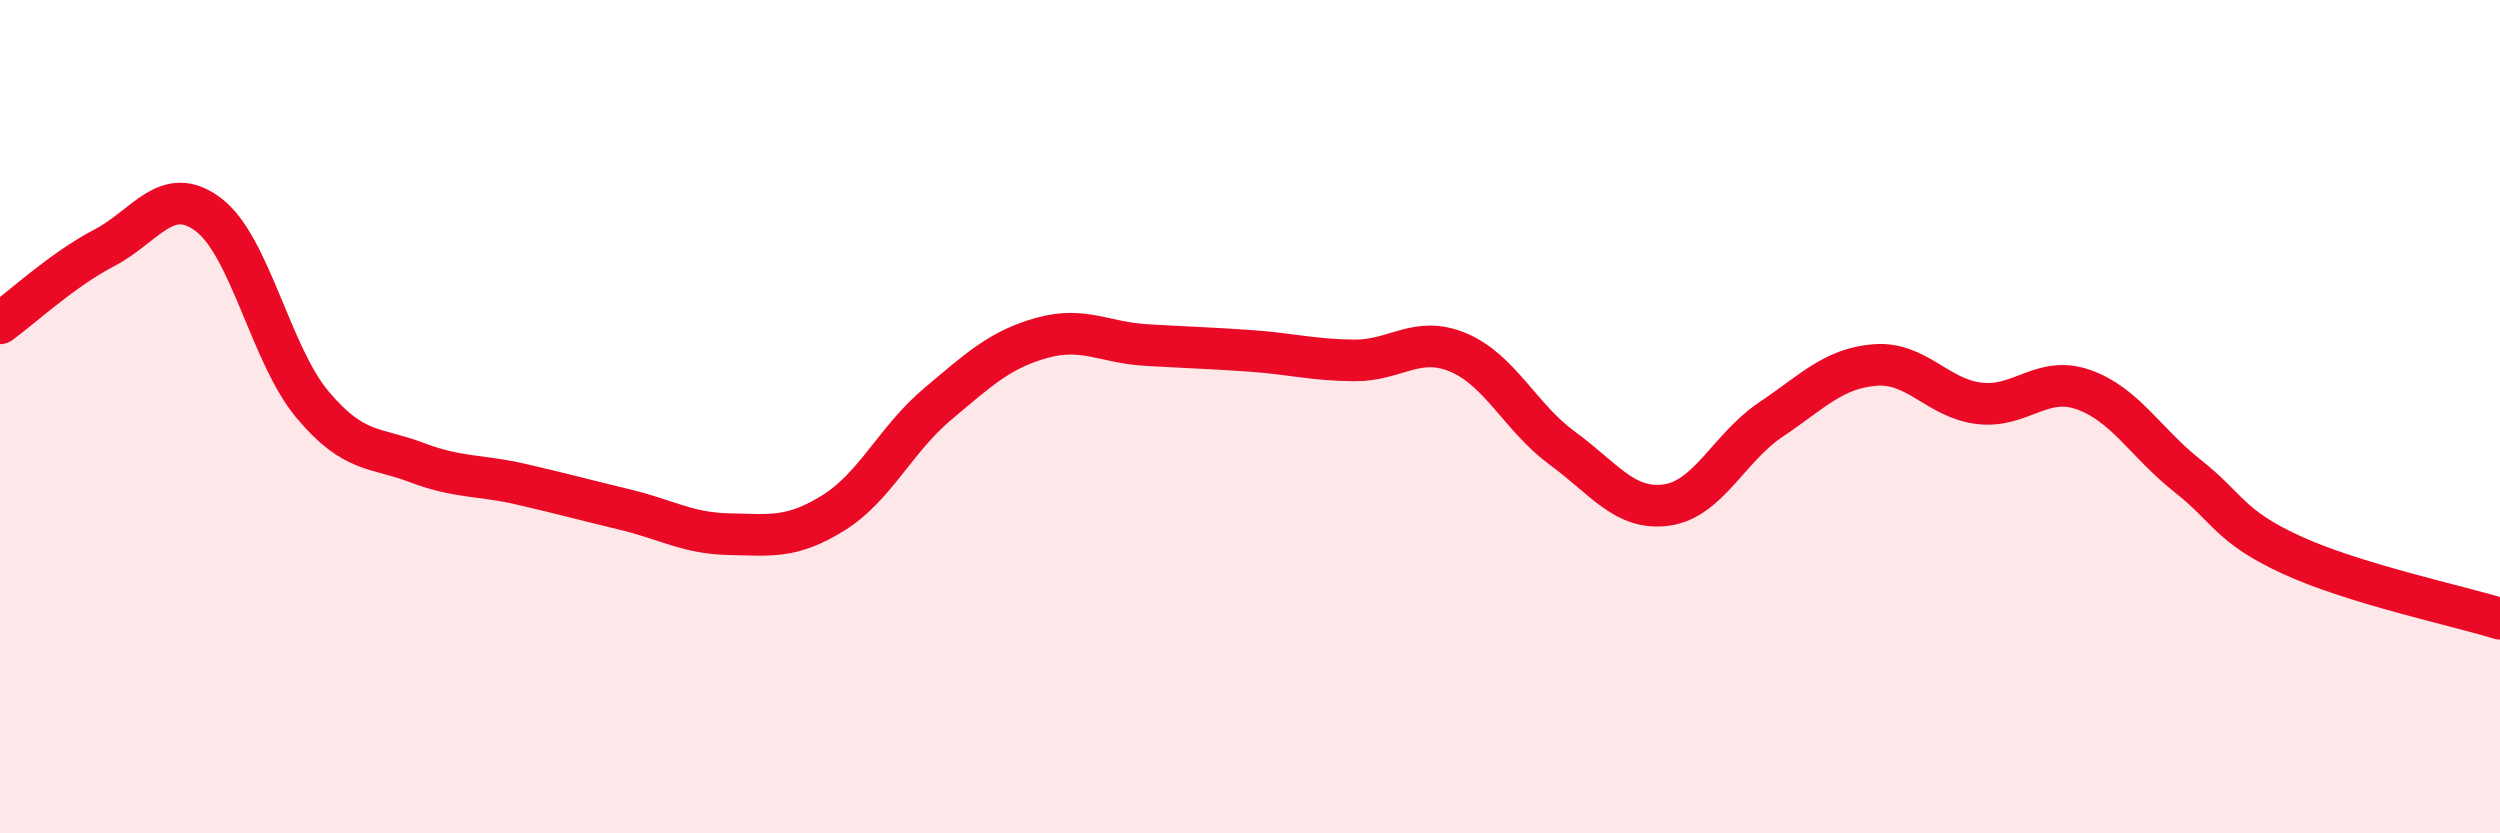 
    <svg width="60" height="20" viewBox="0 0 60 20" xmlns="http://www.w3.org/2000/svg">
      <path
        d="M 0,7.76 C 0.5,7.4 1.5,6.47 2.5,5.95 C 3.5,5.43 4,4.4 5,5.15 C 6,5.9 6.5,8.52 7.5,9.71 C 8.5,10.9 9,10.72 10,11.1 C 11,11.48 11.5,11.39 12.5,11.62 C 13.5,11.85 14,11.99 15,12.23 C 16,12.47 16.5,12.8 17.5,12.82 C 18.5,12.84 19,12.93 20,12.31 C 21,11.69 21.5,10.54 22.5,9.7 C 23.5,8.86 24,8.39 25,8.11 C 26,7.83 26.5,8.22 27.5,8.28 C 28.5,8.34 29,8.35 30,8.42 C 31,8.49 31.5,8.64 32.5,8.65 C 33.5,8.66 34,8.04 35,8.46 C 36,8.88 36.5,10.03 37.5,10.76 C 38.5,11.49 39,12.26 40,12.12 C 41,11.98 41.5,10.74 42.5,10.07 C 43.5,9.4 44,8.84 45,8.76 C 46,8.68 46.5,9.56 47.5,9.68 C 48.5,9.8 49,9 50,9.35 C 51,9.7 51.5,10.63 52.5,11.42 C 53.5,12.21 53.5,12.63 55,13.32 C 56.5,14.01 59,14.54 60,14.85L60 20L0 20Z"
        fill="#EB0A25"
        opacity="0.1"
        stroke-linecap="round"
        stroke-linejoin="round"
      />
      <path
        d="M 0,7.76 C 0.5,7.4 1.5,6.47 2.5,5.95 C 3.5,5.43 4,4.4 5,5.15 C 6,5.9 6.5,8.52 7.5,9.71 C 8.5,10.9 9,10.72 10,11.1 C 11,11.48 11.5,11.39 12.5,11.62 C 13.5,11.85 14,11.99 15,12.23 C 16,12.47 16.5,12.8 17.5,12.82 C 18.5,12.84 19,12.93 20,12.31 C 21,11.69 21.5,10.54 22.5,9.7 C 23.5,8.86 24,8.39 25,8.11 C 26,7.83 26.5,8.22 27.5,8.28 C 28.5,8.34 29,8.35 30,8.42 C 31,8.49 31.5,8.64 32.5,8.65 C 33.5,8.66 34,8.04 35,8.46 C 36,8.88 36.5,10.03 37.5,10.76 C 38.5,11.49 39,12.26 40,12.12 C 41,11.98 41.5,10.74 42.5,10.07 C 43.5,9.4 44,8.84 45,8.76 C 46,8.68 46.5,9.56 47.5,9.68 C 48.5,9.8 49,9 50,9.35 C 51,9.7 51.5,10.63 52.5,11.42 C 53.5,12.21 53.5,12.63 55,13.32 C 56.5,14.01 59,14.54 60,14.85"
        stroke="#EB0A25"
        stroke-width="1"
        fill="none"
        stroke-linecap="round"
        stroke-linejoin="round"
      />
    </svg>
  